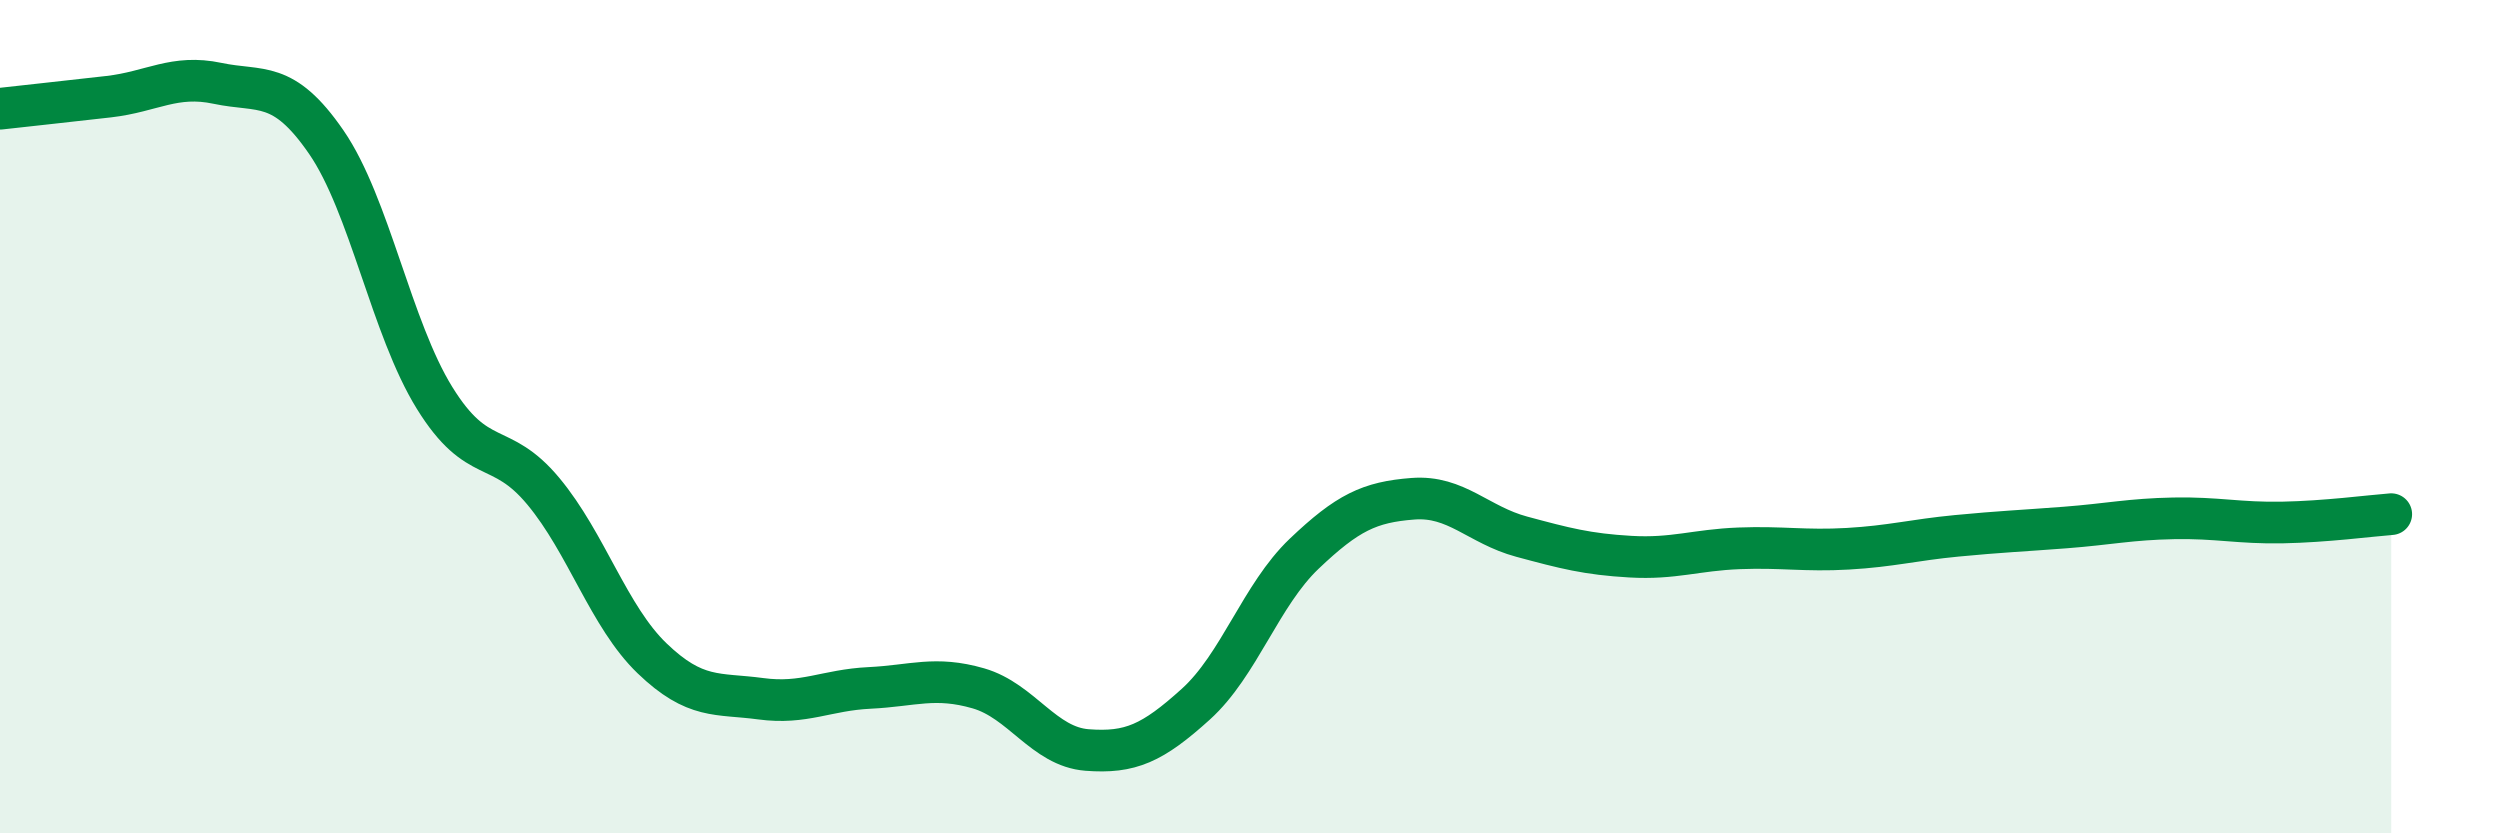 
    <svg width="60" height="20" viewBox="0 0 60 20" xmlns="http://www.w3.org/2000/svg">
      <path
        d="M 0,2.61 C 0.52,2.55 1.57,2.44 2.61,2.32 C 3.65,2.2 4.18,1.78 5.22,2 C 6.26,2.22 6.79,1.9 7.83,3.41 C 8.87,4.92 9.39,7.87 10.43,9.55 C 11.47,11.23 12,10.54 13.04,11.79 C 14.08,13.04 14.61,14.8 15.65,15.8 C 16.69,16.8 17.22,16.63 18.26,16.77 C 19.3,16.91 19.83,16.56 20.87,16.51 C 21.91,16.46 22.44,16.22 23.48,16.52 C 24.52,16.82 25.05,17.92 26.09,18 C 27.13,18.08 27.66,17.84 28.7,16.9 C 29.74,15.96 30.26,14.28 31.3,13.29 C 32.34,12.3 32.87,12.05 33.91,11.97 C 34.95,11.89 35.48,12.6 36.52,12.88 C 37.56,13.16 38.09,13.3 39.13,13.36 C 40.17,13.42 40.7,13.2 41.74,13.16 C 42.78,13.12 43.31,13.23 44.35,13.17 C 45.39,13.11 45.92,12.96 46.96,12.86 C 48,12.76 48.53,12.74 49.57,12.66 C 50.61,12.58 51.13,12.46 52.17,12.44 C 53.21,12.42 53.74,12.56 54.78,12.54 C 55.82,12.52 56.87,12.38 57.39,12.34L57.39 20L0 20Z"
        fill="#008740"
        opacity="0.1"
        stroke-linecap="round"
        stroke-linejoin="round"
      />
      <path
        d="M 0,2.61 C 0.52,2.55 1.57,2.44 2.61,2.32 C 3.65,2.2 4.18,1.78 5.22,2 C 6.26,2.22 6.79,1.9 7.83,3.41 C 8.87,4.92 9.39,7.87 10.43,9.55 C 11.47,11.23 12,10.54 13.04,11.79 C 14.08,13.04 14.61,14.8 15.65,15.8 C 16.69,16.8 17.22,16.63 18.26,16.77 C 19.3,16.91 19.83,16.56 20.87,16.51 C 21.91,16.46 22.44,16.22 23.48,16.52 C 24.52,16.82 25.05,17.92 26.09,18 C 27.13,18.08 27.66,17.84 28.7,16.9 C 29.74,15.96 30.26,14.28 31.3,13.29 C 32.34,12.3 32.87,12.05 33.91,11.97 C 34.95,11.89 35.48,12.6 36.52,12.88 C 37.56,13.16 38.09,13.3 39.13,13.36 C 40.17,13.42 40.7,13.2 41.74,13.16 C 42.78,13.12 43.31,13.23 44.35,13.17 C 45.39,13.11 45.92,12.96 46.96,12.86 C 48,12.76 48.53,12.74 49.57,12.66 C 50.61,12.58 51.13,12.46 52.17,12.44 C 53.21,12.42 53.74,12.56 54.78,12.54 C 55.82,12.52 56.87,12.38 57.39,12.34"
        stroke="#008740"
        stroke-width="1"
        fill="none"
        stroke-linecap="round"
        stroke-linejoin="round"
      />
    </svg>
  
